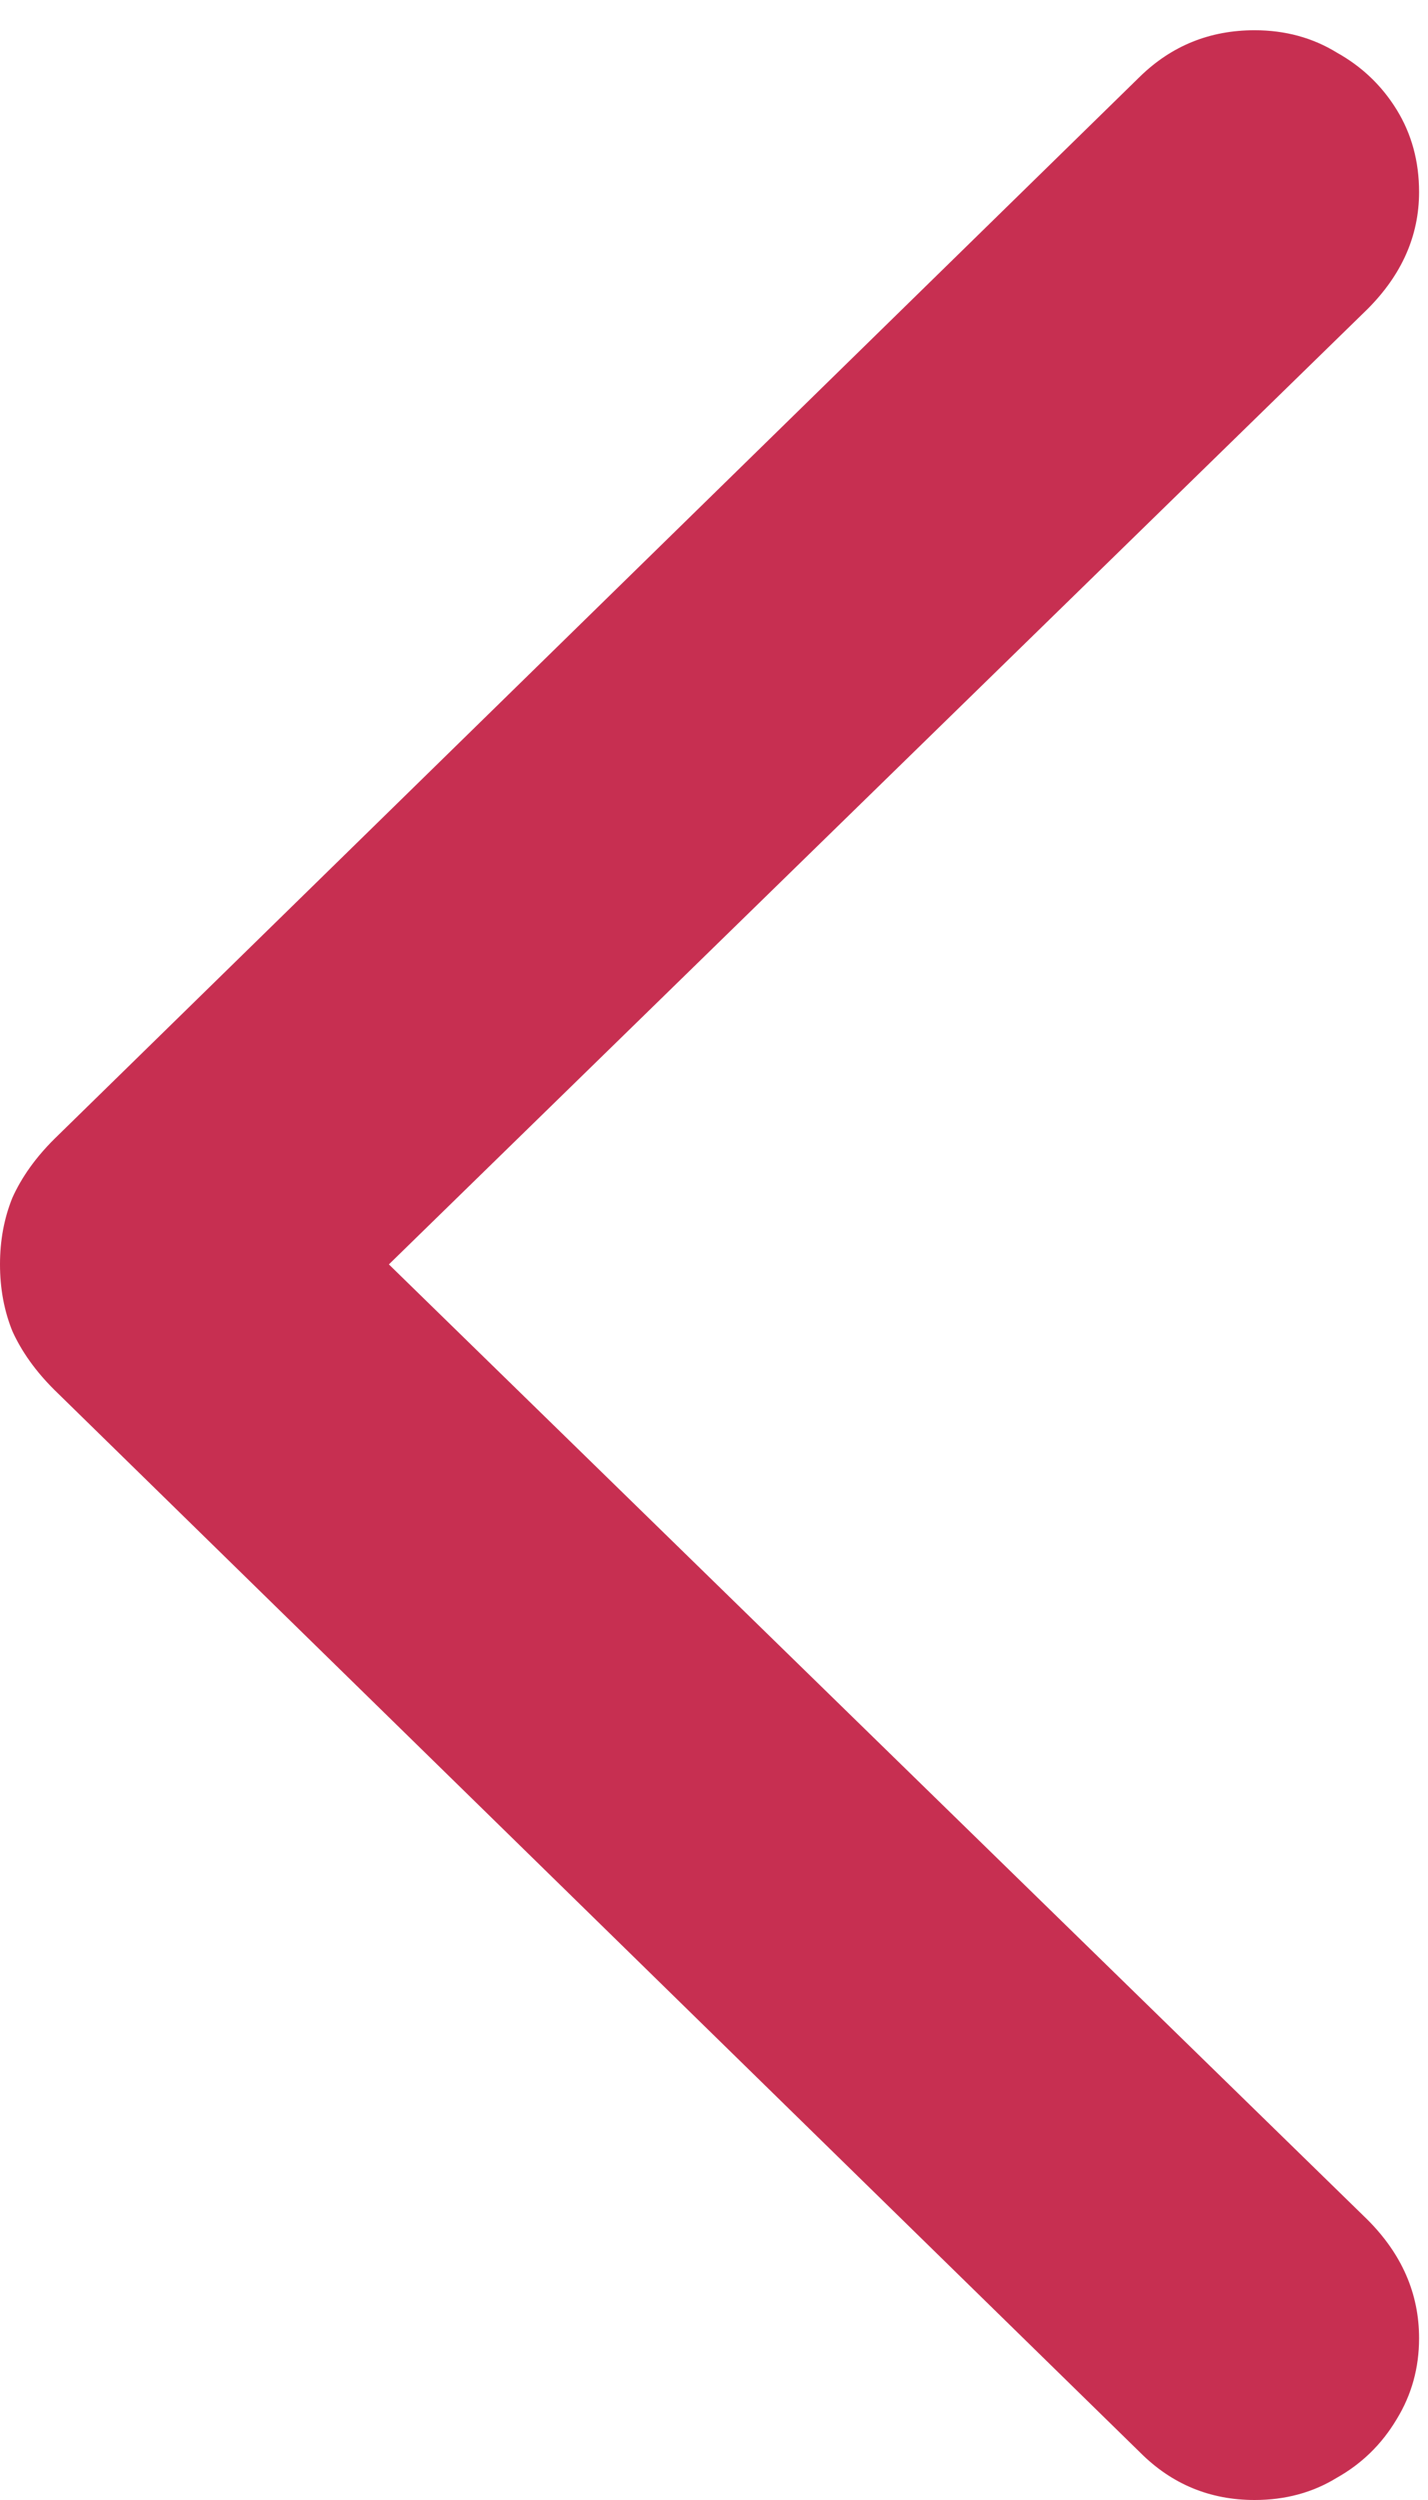 <svg xmlns="http://www.w3.org/2000/svg" width="12" height="21" viewBox="0 0 12 21" fill="none"><path d="M-0 10.621C-0 10.418 0.035 10.231 0.105 10.059C0.183 9.887 0.3 9.723 0.457 9.567L9.582 0.641C9.848 0.383 10.168 0.254 10.543 0.254C10.8 0.254 11.031 0.317 11.234 0.442C11.444 0.559 11.612 0.719 11.737 0.922C11.862 1.125 11.925 1.355 11.925 1.613C11.925 1.98 11.78 2.308 11.491 2.597L3.268 10.621L11.491 18.645C11.78 18.934 11.925 19.266 11.925 19.641C11.925 19.891 11.862 20.117 11.737 20.321C11.612 20.531 11.444 20.695 11.234 20.813C11.031 20.938 10.8 21 10.543 21C10.168 21 9.847 20.867 9.582 20.602L0.457 11.675C0.3 11.519 0.183 11.355 0.105 11.184C0.035 11.012 -0 10.824 -0 10.621Z" fill="#C72F51"></path></svg>